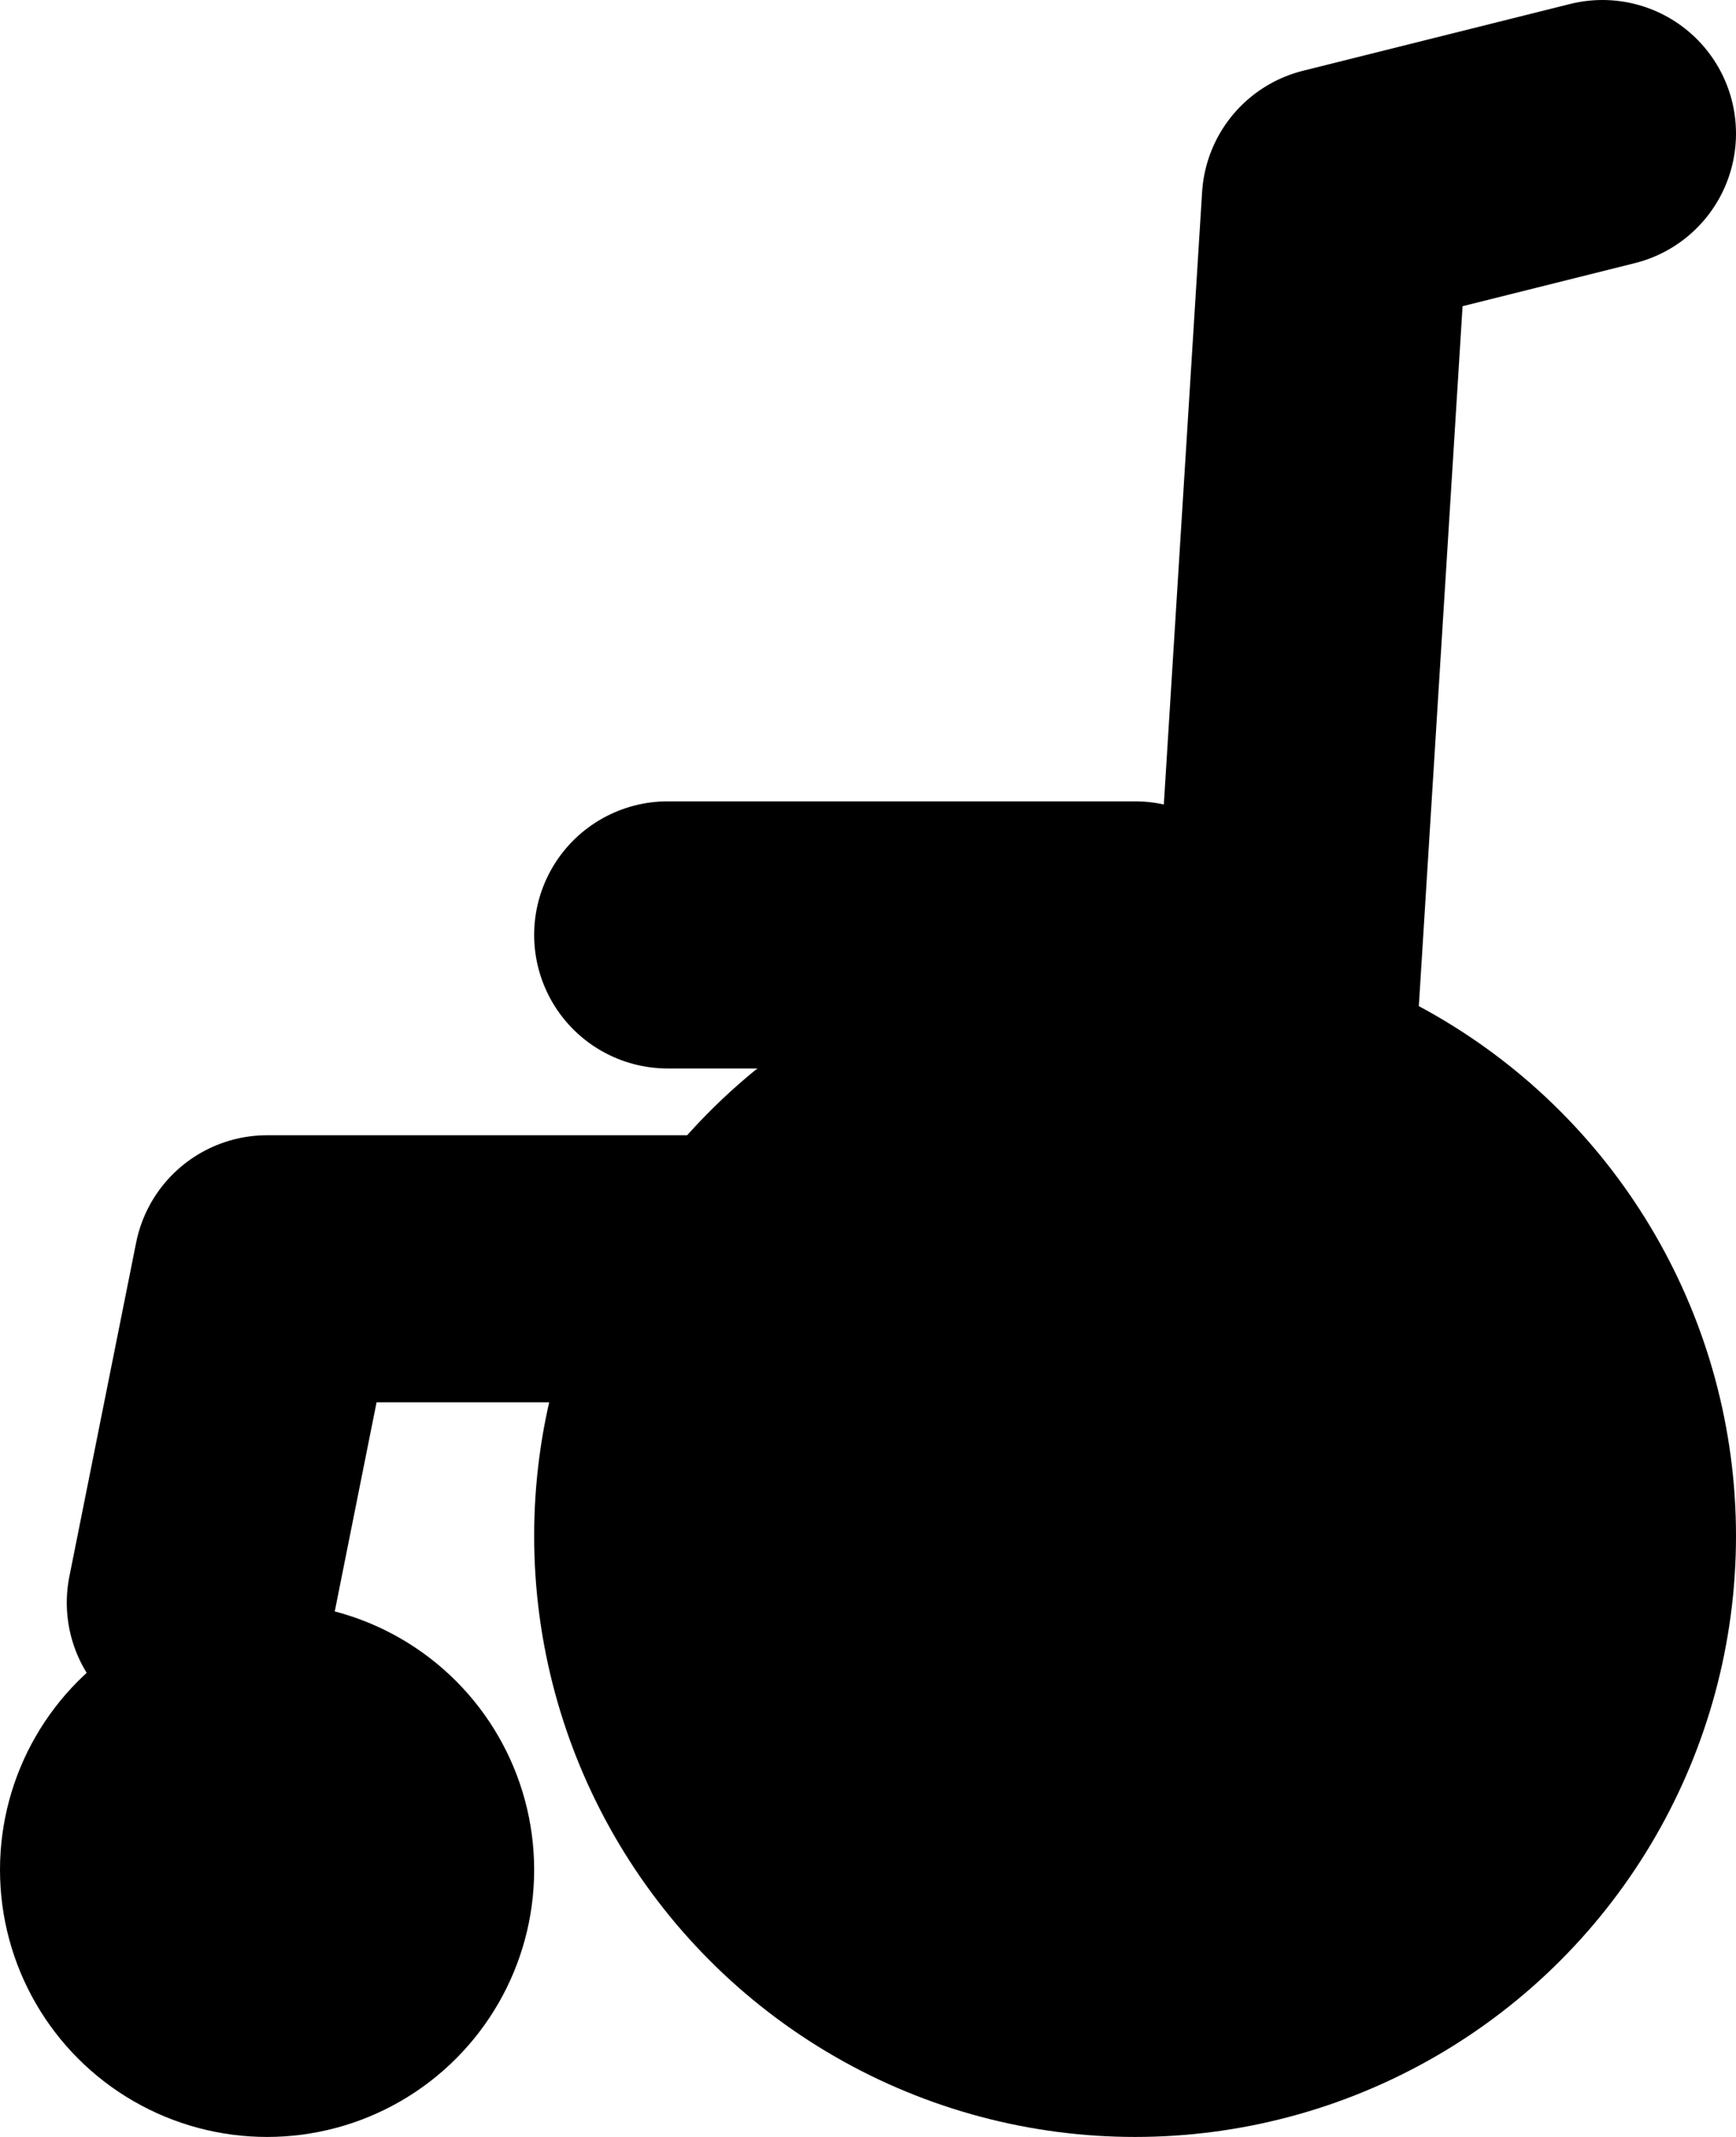 <?xml version="1.0"?>
<svg xmlns="http://www.w3.org/2000/svg" height="32" width="26" stroke-width="4" stroke-linecap="round" stroke-linejoin="round" viewBox="0 0 26 32">
  <circle cx="17" cy="23" r="9"/>
  <path d="M24 2l-4 1-1 16H4l-1 5" fill="none" stroke="#000"/>
  <circle cx="4" cy="28" r="4"/>
  <path d="M17 14h-7" fill="none" stroke="#000"/>
</svg>
